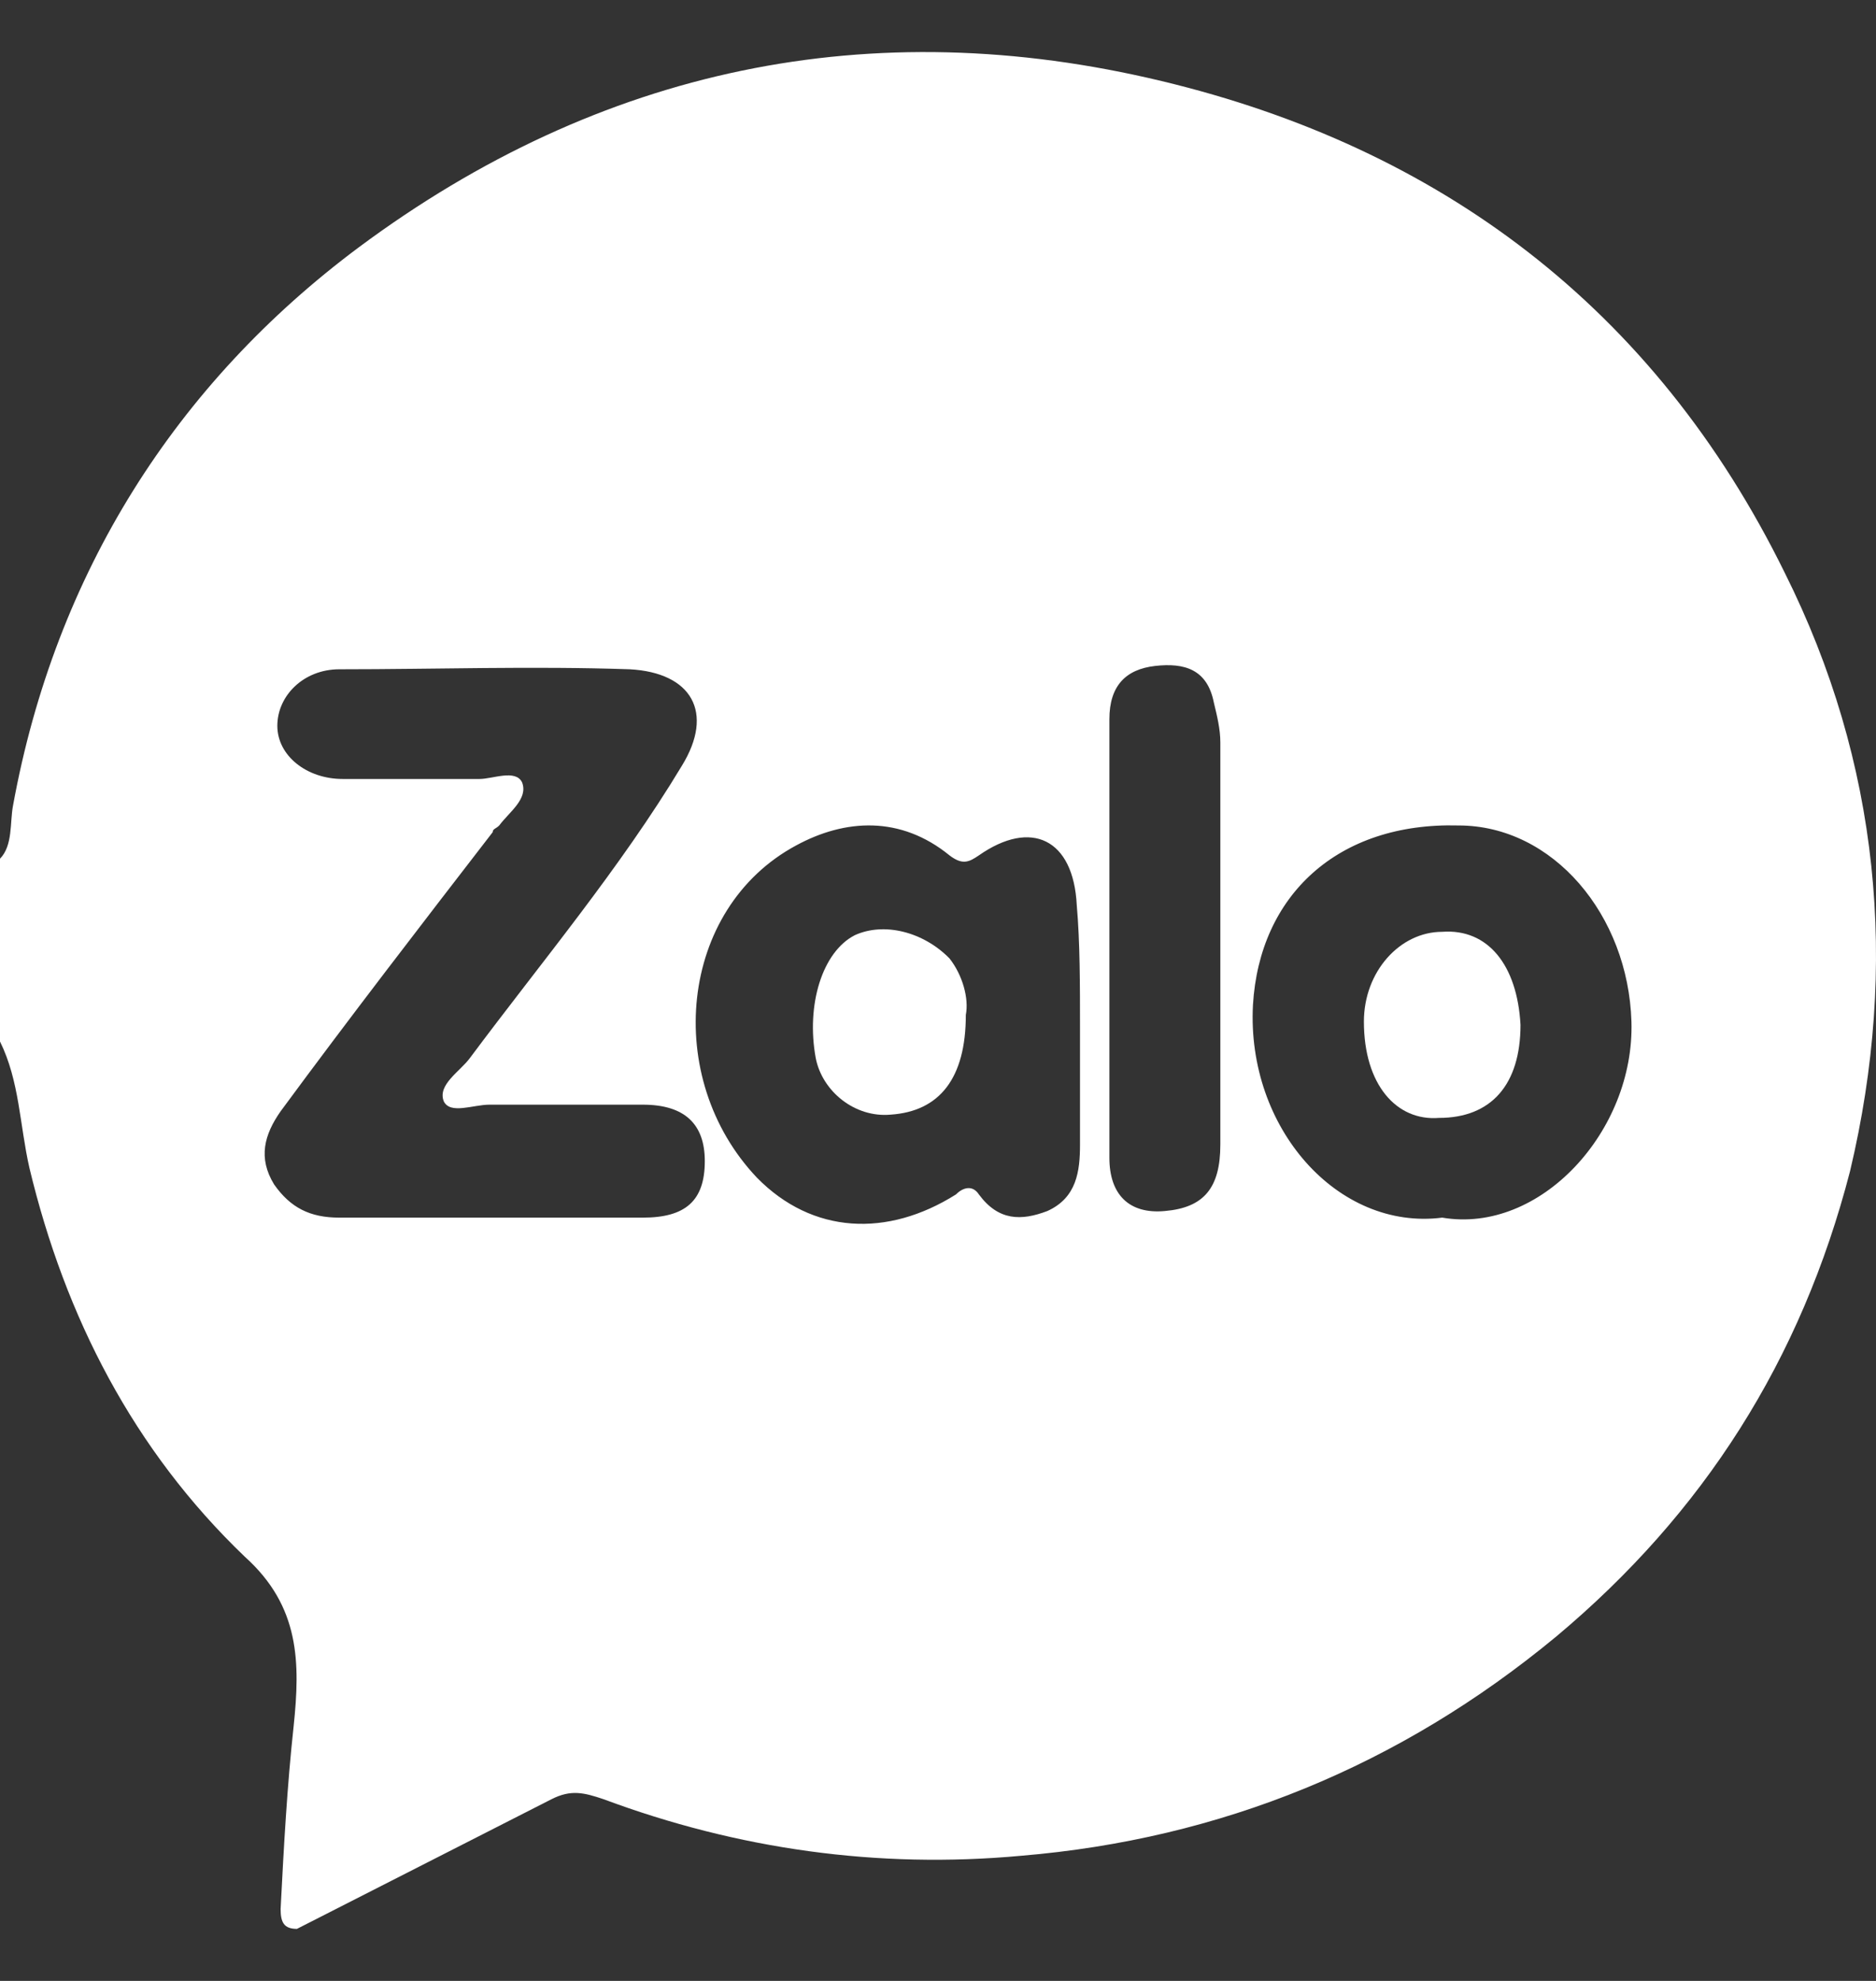 <svg width="36" height="38" viewBox="0 0 36 38" fill="none" xmlns="http://www.w3.org/2000/svg">
<rect x="0" y="0" width="36" height="38" fill="#333333" stroke="none"/>
<path d="M34.25 10.99C31.745 5.89 27.613 2.83 22.291 1.555C16.718 0.216 11.521 1.3 6.888 4.742C3.381 7.356 1.064 10.99 0.25 15.453C0.188 15.772 0.25 16.218 0 16.473C0 17.62 0 18.832 0 19.979C0.376 20.744 0.376 21.573 0.564 22.402C1.252 25.271 2.567 27.821 4.696 29.861C5.761 30.817 5.761 31.901 5.635 33.113C5.51 34.26 5.447 35.408 5.385 36.619C5.385 36.874 5.447 37.002 5.698 37.002C7.326 36.173 8.954 35.344 10.582 34.515C10.957 34.324 11.208 34.388 11.584 34.515C14.151 35.471 16.843 35.854 19.598 35.599C23.418 35.28 26.862 33.878 29.867 31.391C32.685 29.032 34.563 26.1 35.502 22.466C36.442 18.513 36.066 14.624 34.25 10.99ZM12.335 23.358C11.396 23.358 10.457 23.358 9.455 23.358C8.453 23.358 7.514 23.358 6.512 23.358C5.948 23.358 5.573 23.167 5.26 22.721C4.947 22.211 5.072 21.765 5.385 21.318C6.7 19.533 8.077 17.748 9.455 15.963C9.455 15.899 9.517 15.899 9.58 15.835C9.768 15.58 10.143 15.325 10.018 15.007C9.893 14.752 9.455 14.943 9.204 14.943C8.328 14.943 7.451 14.943 6.575 14.943C5.886 14.943 5.322 14.497 5.322 13.923C5.322 13.349 5.823 12.839 6.512 12.839C8.39 12.839 10.206 12.775 12.085 12.839C13.274 12.903 13.713 13.668 13.086 14.688C11.897 16.664 10.394 18.449 9.016 20.298C8.829 20.553 8.39 20.808 8.516 21.127C8.641 21.382 9.079 21.191 9.392 21.191C10.394 21.191 11.333 21.191 12.335 21.191C13.149 21.191 13.525 21.573 13.525 22.274C13.525 23.04 13.149 23.358 12.335 23.358ZM20.725 19.724C20.725 20.489 20.725 21.191 20.725 21.956C20.725 22.466 20.663 22.976 20.099 23.231C19.598 23.422 19.16 23.422 18.784 22.912C18.659 22.721 18.471 22.785 18.346 22.912C17.031 23.741 15.591 23.677 14.527 22.593C12.711 20.681 13.024 17.429 15.278 16.218C16.217 15.708 17.282 15.644 18.221 16.409C18.471 16.6 18.596 16.537 18.784 16.409C19.786 15.708 20.6 16.09 20.663 17.366C20.725 18.067 20.725 18.896 20.725 19.724ZM23.418 21.956C23.418 22.785 23.105 23.167 22.353 23.231C21.665 23.295 21.289 22.912 21.289 22.211C21.289 20.808 21.289 19.342 21.289 17.939C21.289 16.537 21.289 15.198 21.289 13.795C21.289 13.158 21.602 12.839 22.166 12.775C22.729 12.711 23.167 12.839 23.293 13.476C23.355 13.732 23.418 13.986 23.418 14.242C23.418 16.855 23.418 19.406 23.418 21.956ZM27.676 23.358C25.672 23.613 23.919 21.637 24.044 19.278C24.169 17.174 25.672 15.772 27.989 15.835C29.805 15.835 31.245 17.557 31.307 19.597C31.37 21.701 29.554 23.677 27.676 23.358Z" fill="white"/>
<path d="M16.405 17.939C15.779 18.258 15.466 19.278 15.654 20.298C15.779 20.936 16.405 21.446 17.094 21.382C18.033 21.318 18.534 20.681 18.534 19.469C18.596 19.151 18.471 18.704 18.221 18.386C17.72 17.875 16.968 17.684 16.405 17.939Z" fill="white"/>
<path d="M27.676 17.875C26.862 17.875 26.173 18.64 26.173 19.597C26.173 20.808 26.799 21.509 27.613 21.445C28.615 21.445 29.178 20.808 29.178 19.66C29.116 18.513 28.552 17.811 27.676 17.875Z" fill="white"/>
</svg>

